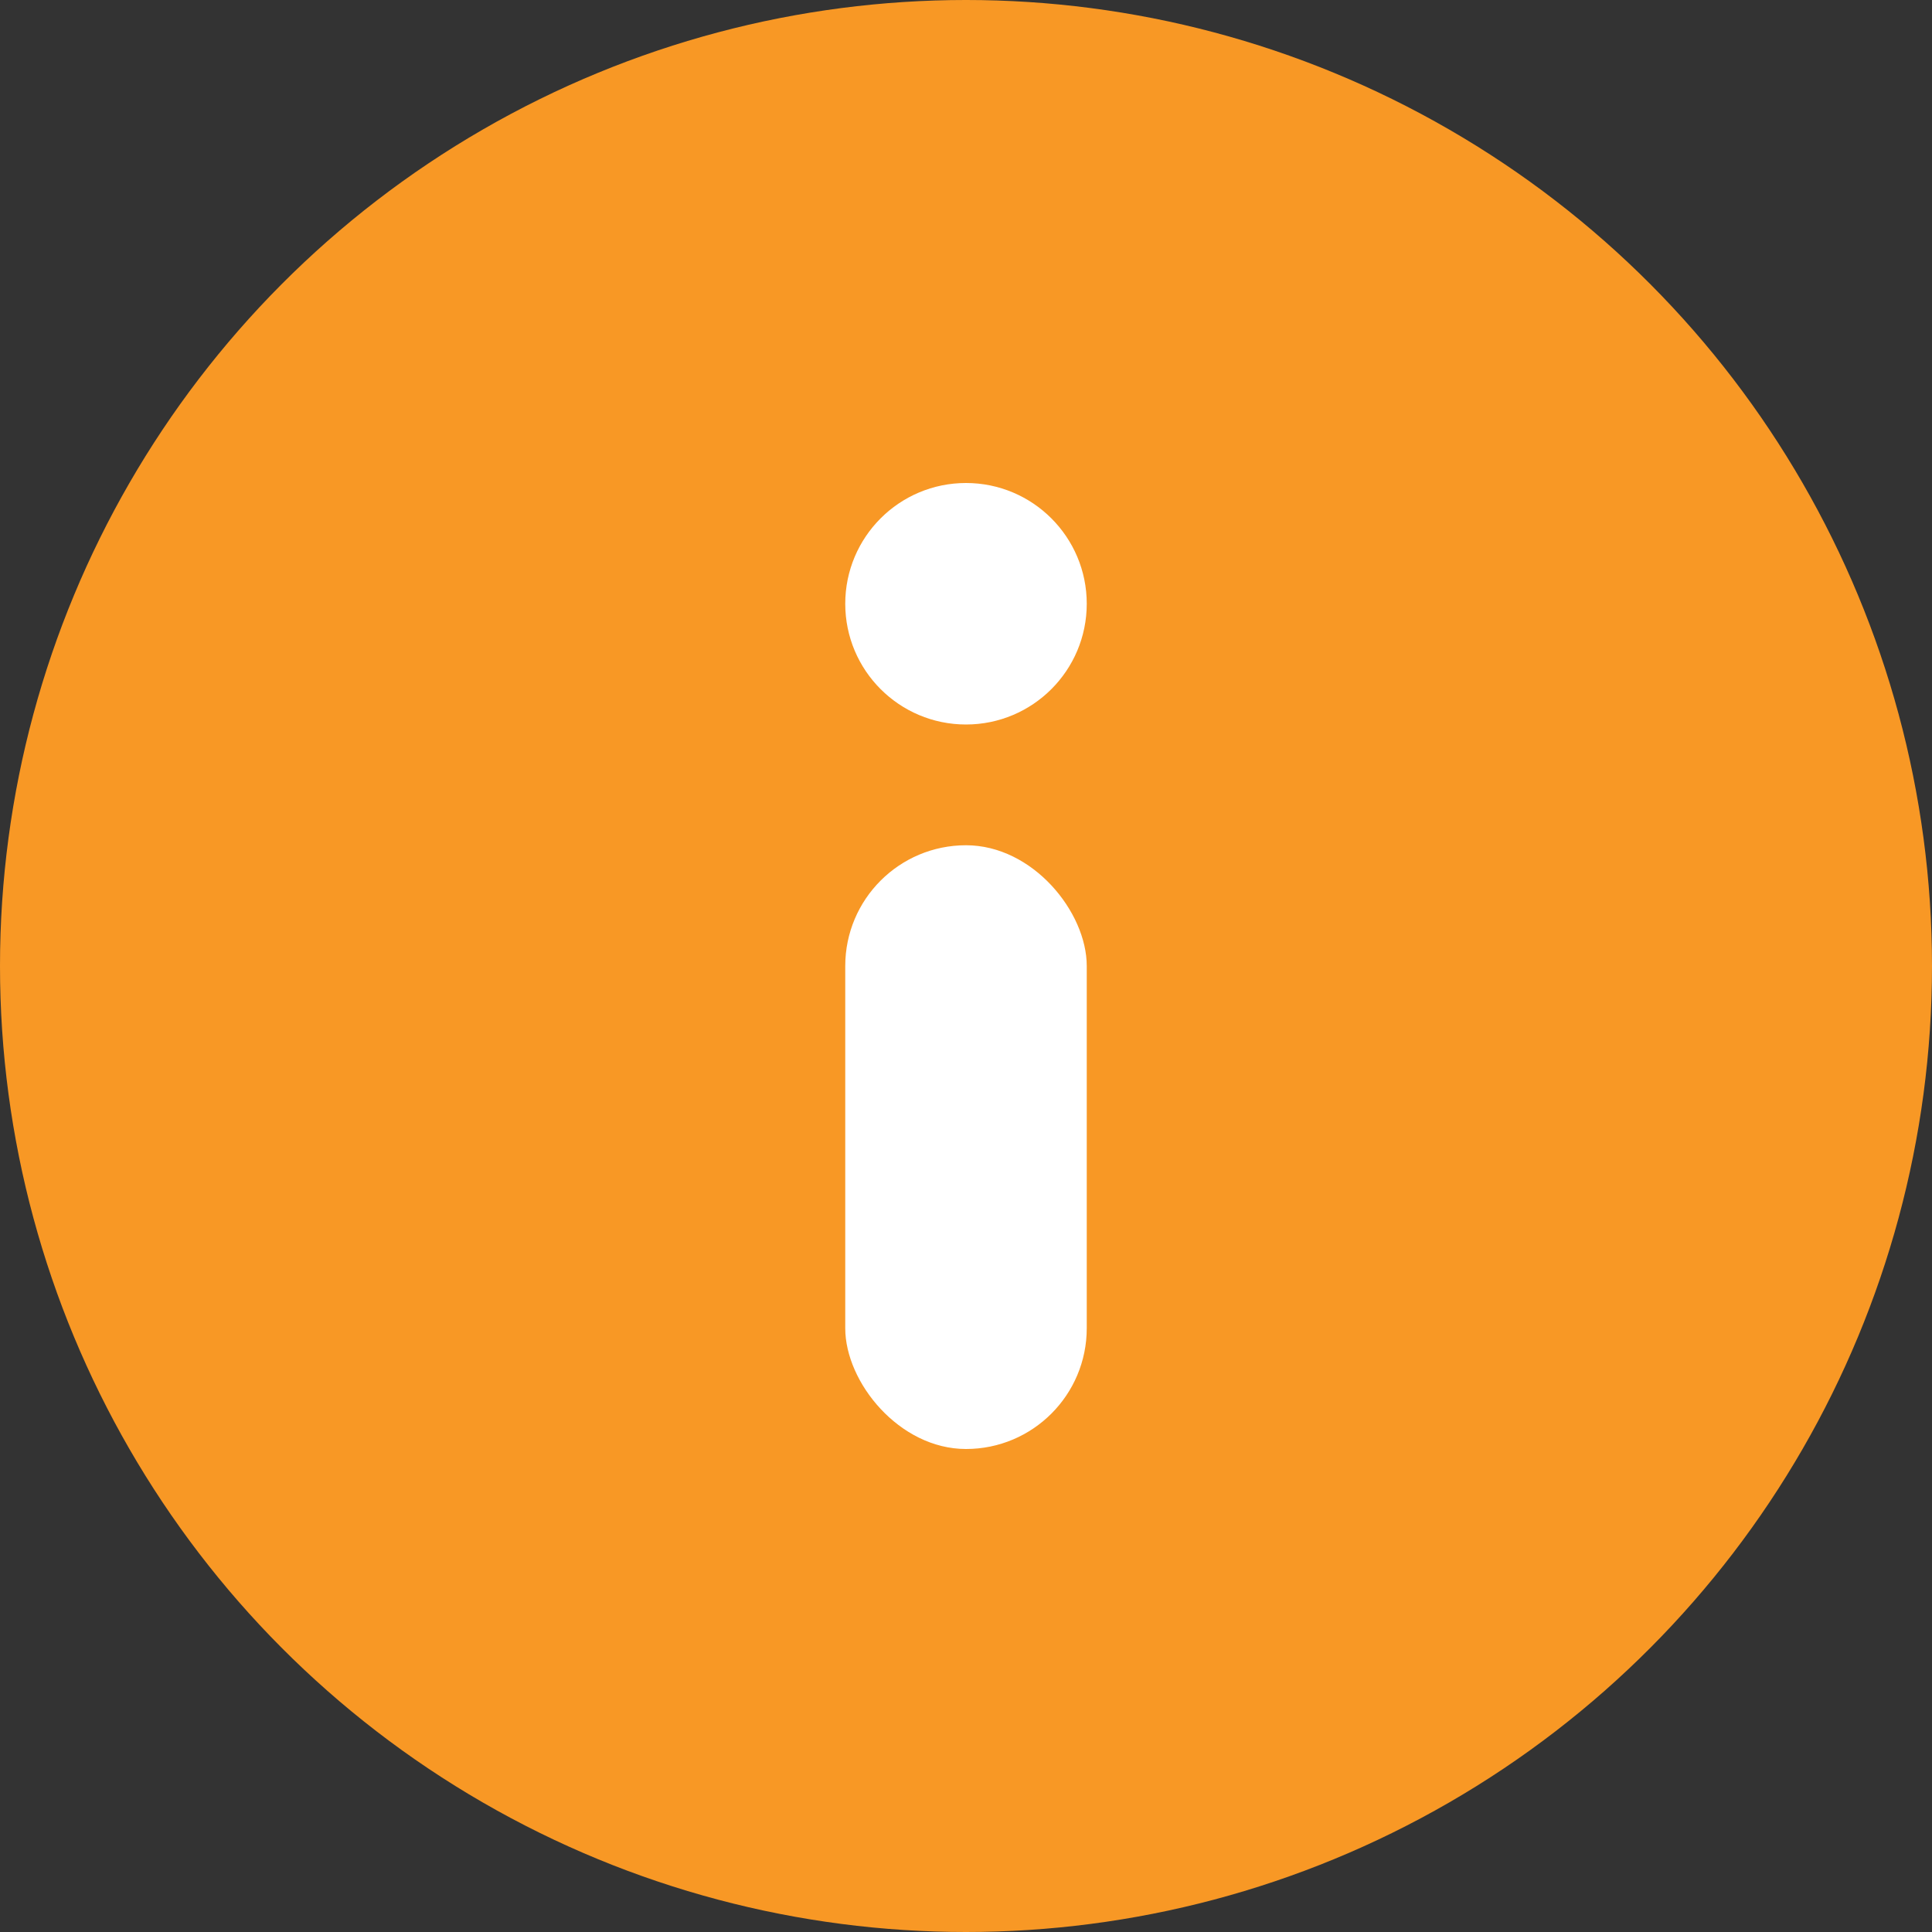 <svg width="16" height="16" viewBox="0 0 16 16" fill="none" xmlns="http://www.w3.org/2000/svg">
<rect x="0" y="0" width="16" height="16" fill="#333333" stroke="none"/>
<circle cx="8" cy="8" r="8" fill="#F89825"/>
<circle cx="8" cy="5" r="1" fill="white"/>
<rect x="7" y="7" width="2" height="5" rx="1" fill="white"/>
</svg>
